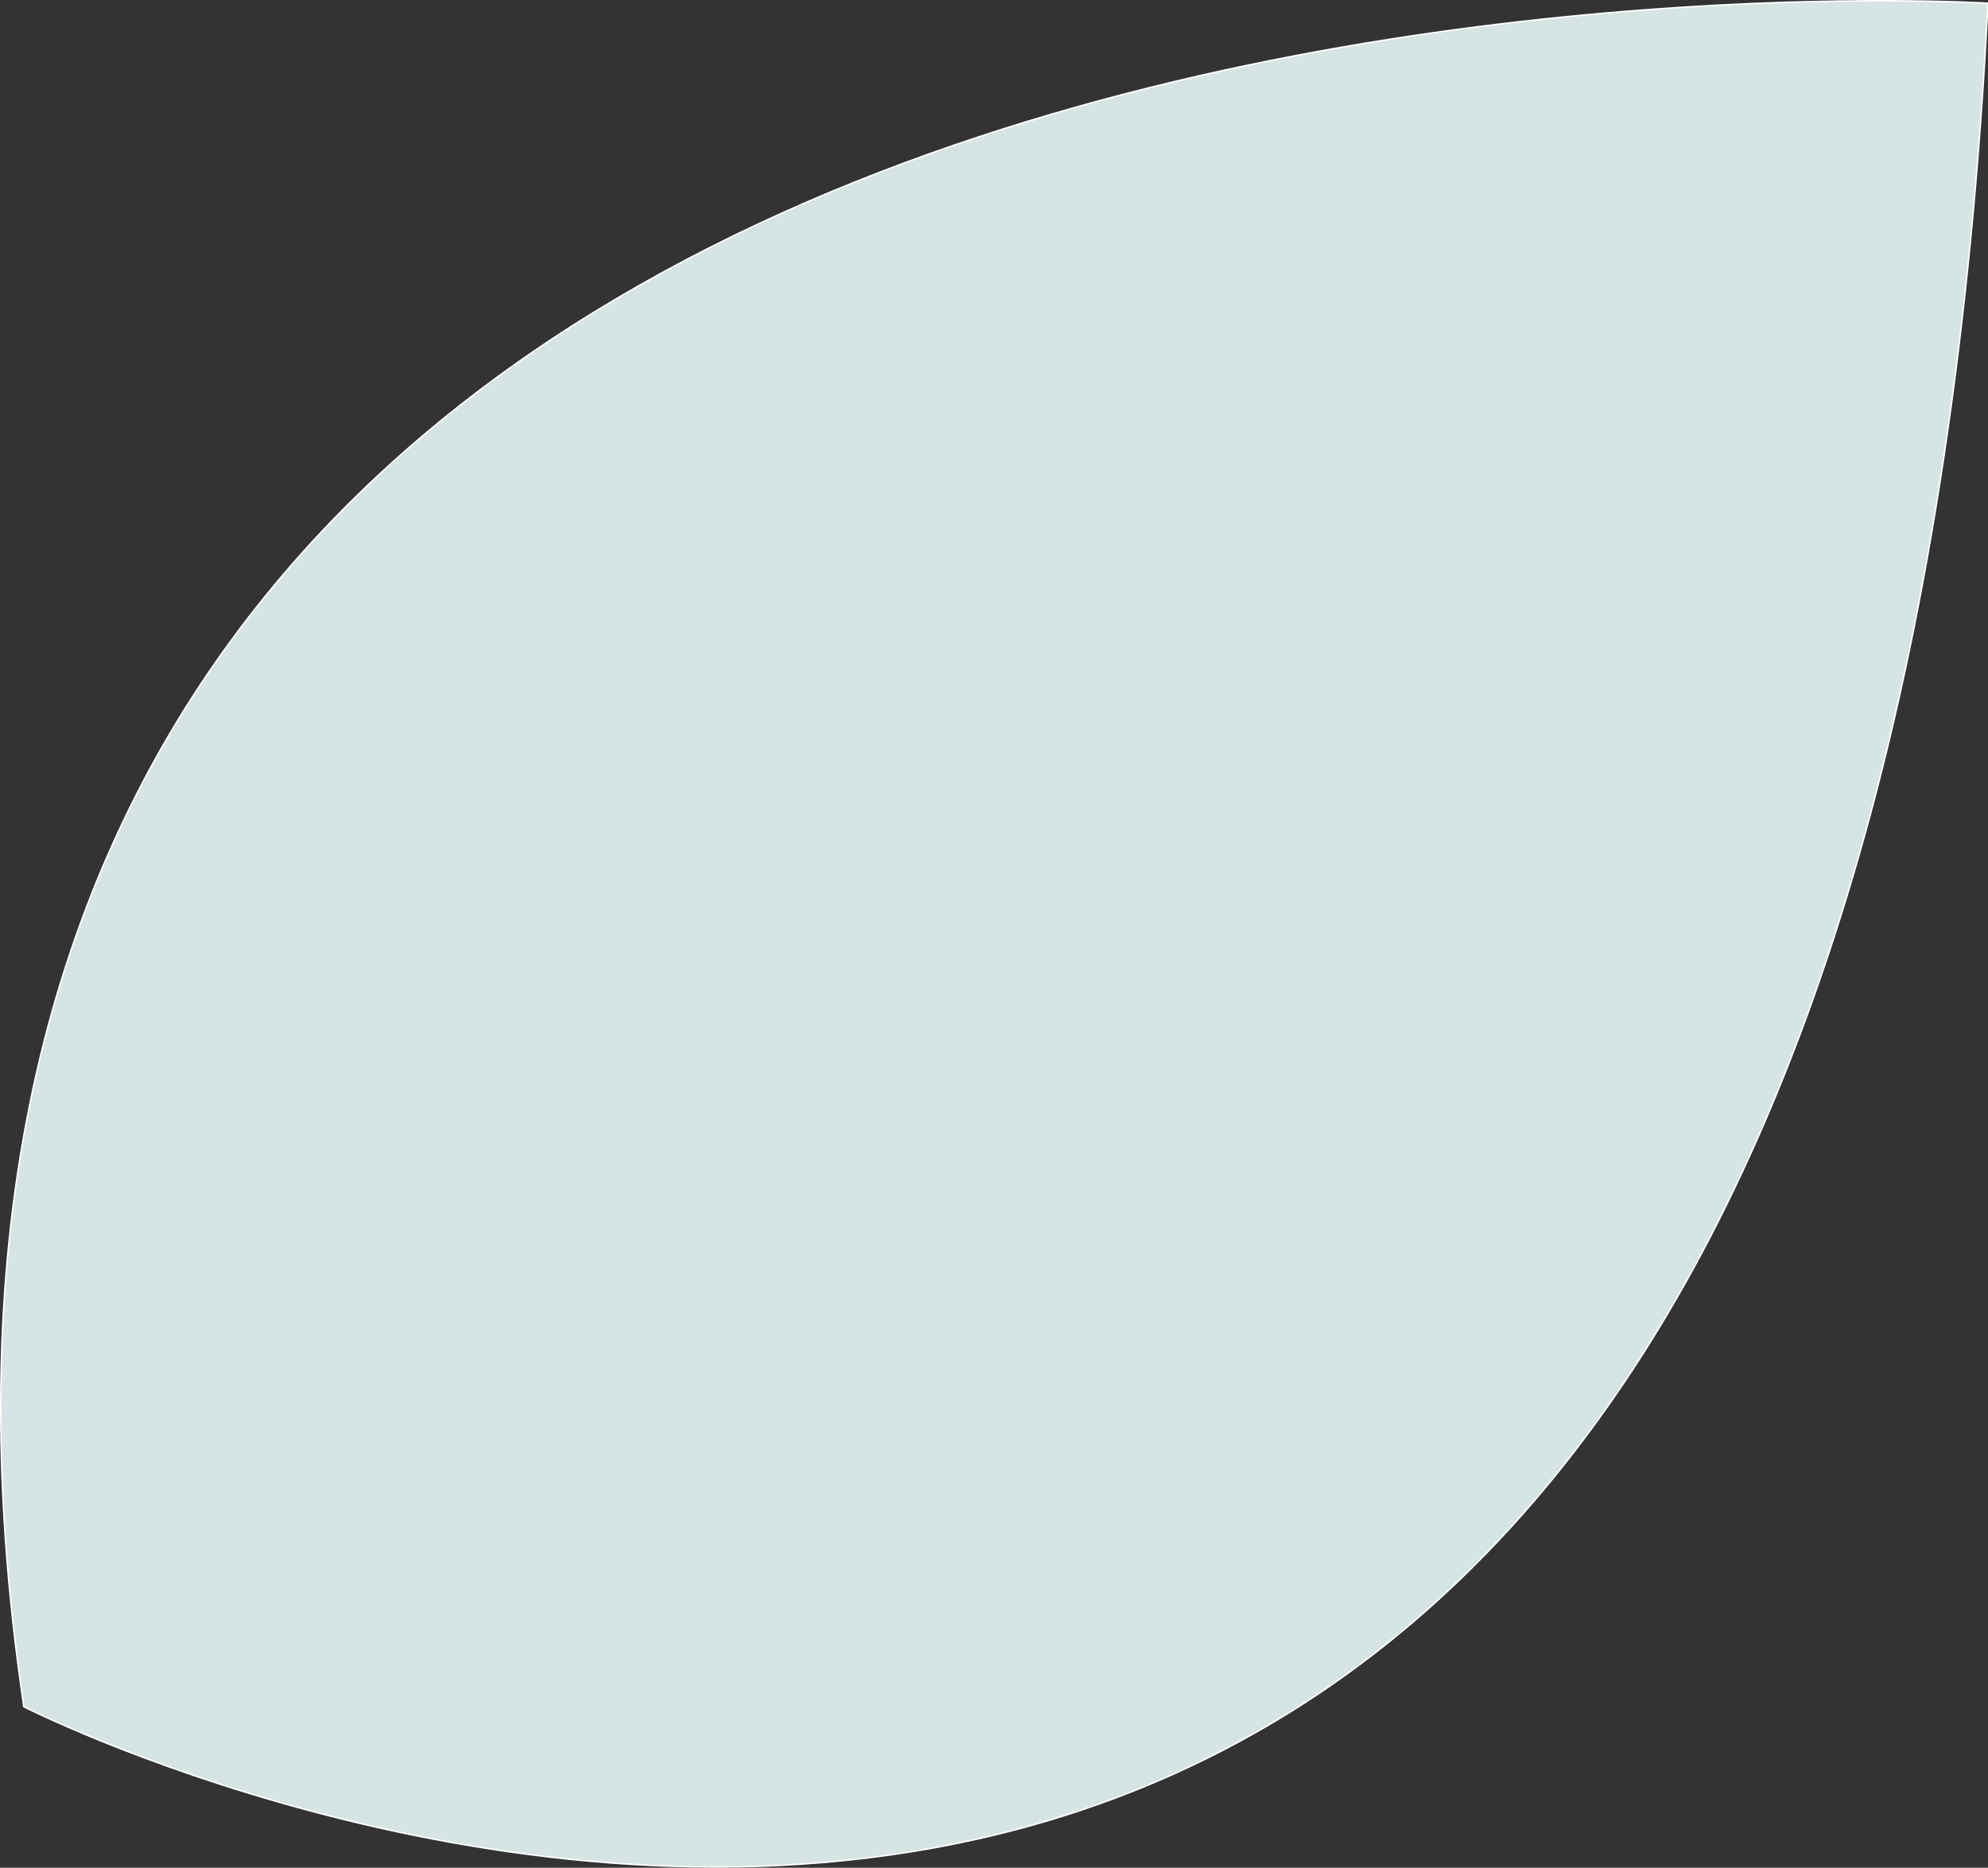 <svg xmlns="http://www.w3.org/2000/svg" id="Layer_2" data-name="Layer 2" viewBox="0 0 1326.01 1245.73"><rect x="0" y="0" width="1326.01" height="1245.73" fill="#333333" stroke="none"/><g id="Layer_1-2" data-name="Layer 1-2"><path d="m1325.98,2.16S-166.17-92.05,15.9,1138.35c0,0,1220.96,622.26,1310.07-1136.19h.01Z" style="fill: #d6e4e4; stroke: #fff; stroke-miterlimit: 10;"></path></g></svg>